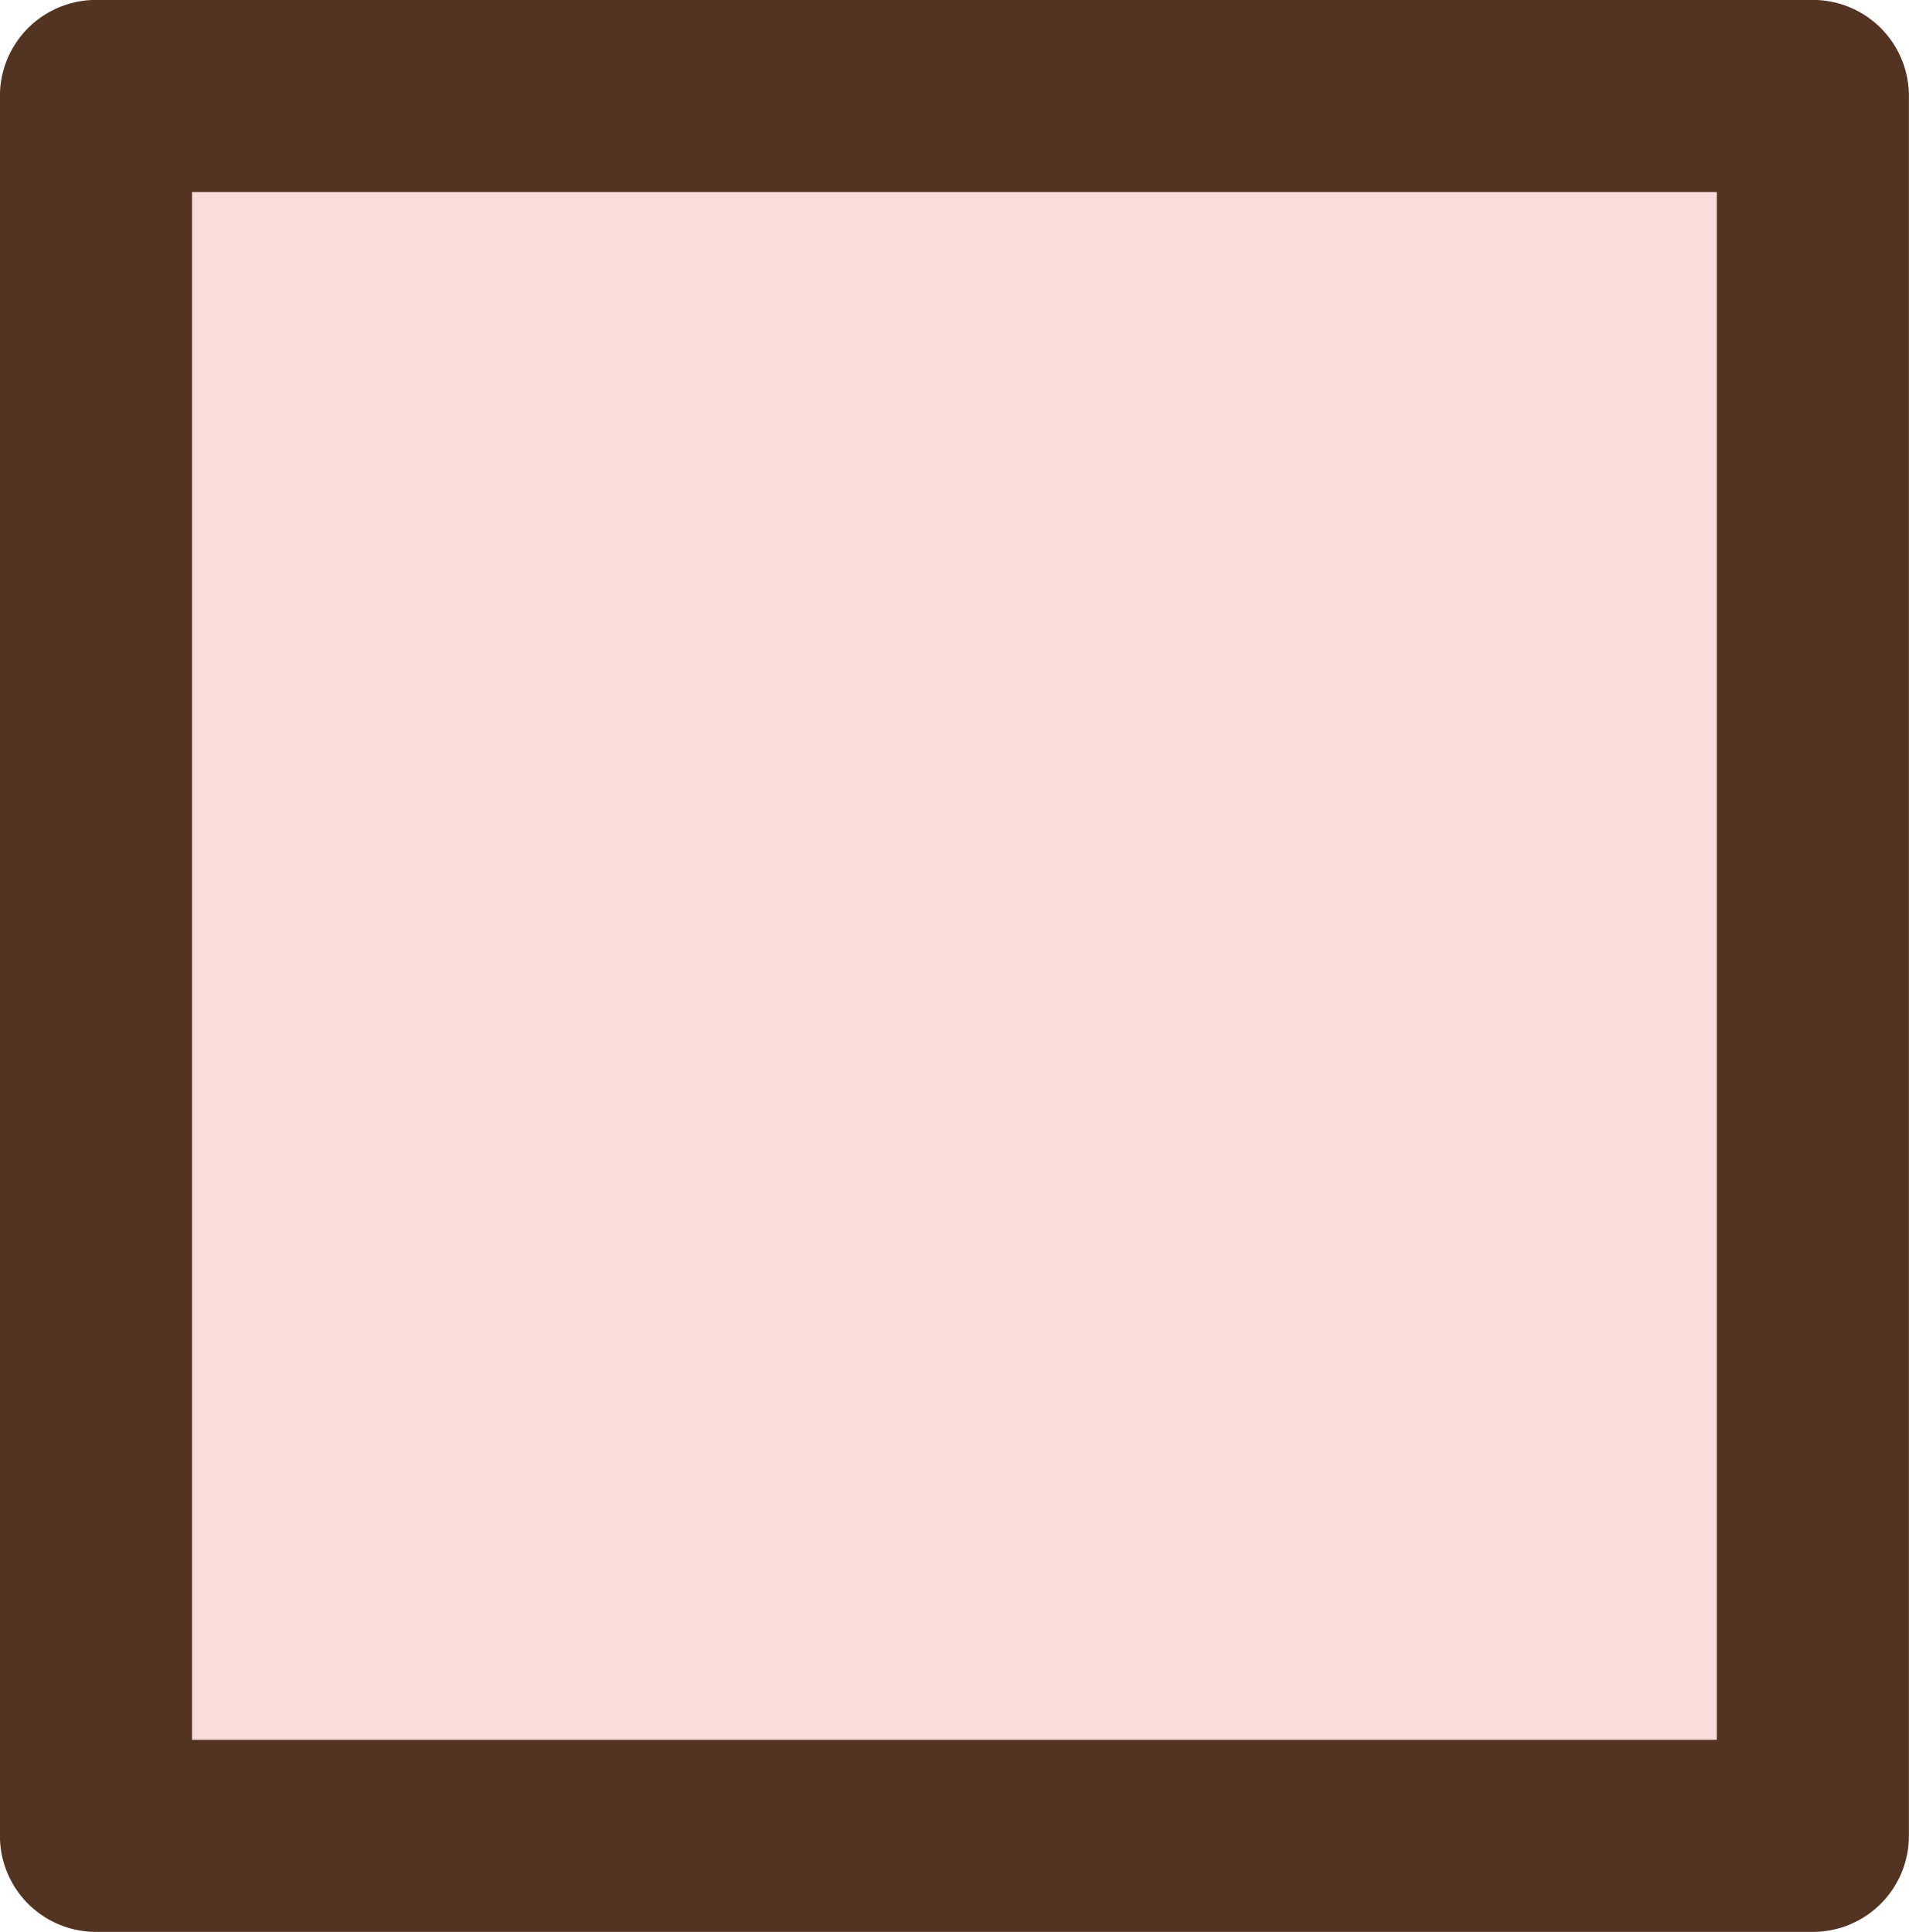 <?xml version="1.0" encoding="UTF-8"?>
<svg id="_レイヤー_2" data-name="レイヤー 2" xmlns="http://www.w3.org/2000/svg" viewBox="0 0 11.339 11.475">
  <defs>
    <style>
      .cls-1 {
        fill: #f7dcd9;
        stroke: #533423;
        stroke-linecap: round;
        stroke-linejoin: round;
        stroke-width: 1.141px;
      }
    </style>
  </defs>
  <g id="_レイヤー_" data-name="&amp;lt;レイヤー&amp;gt;">
    <rect class="cls-1" x=".57" y=".57" width="10.198" height="10.334"/>
  </g>
</svg>